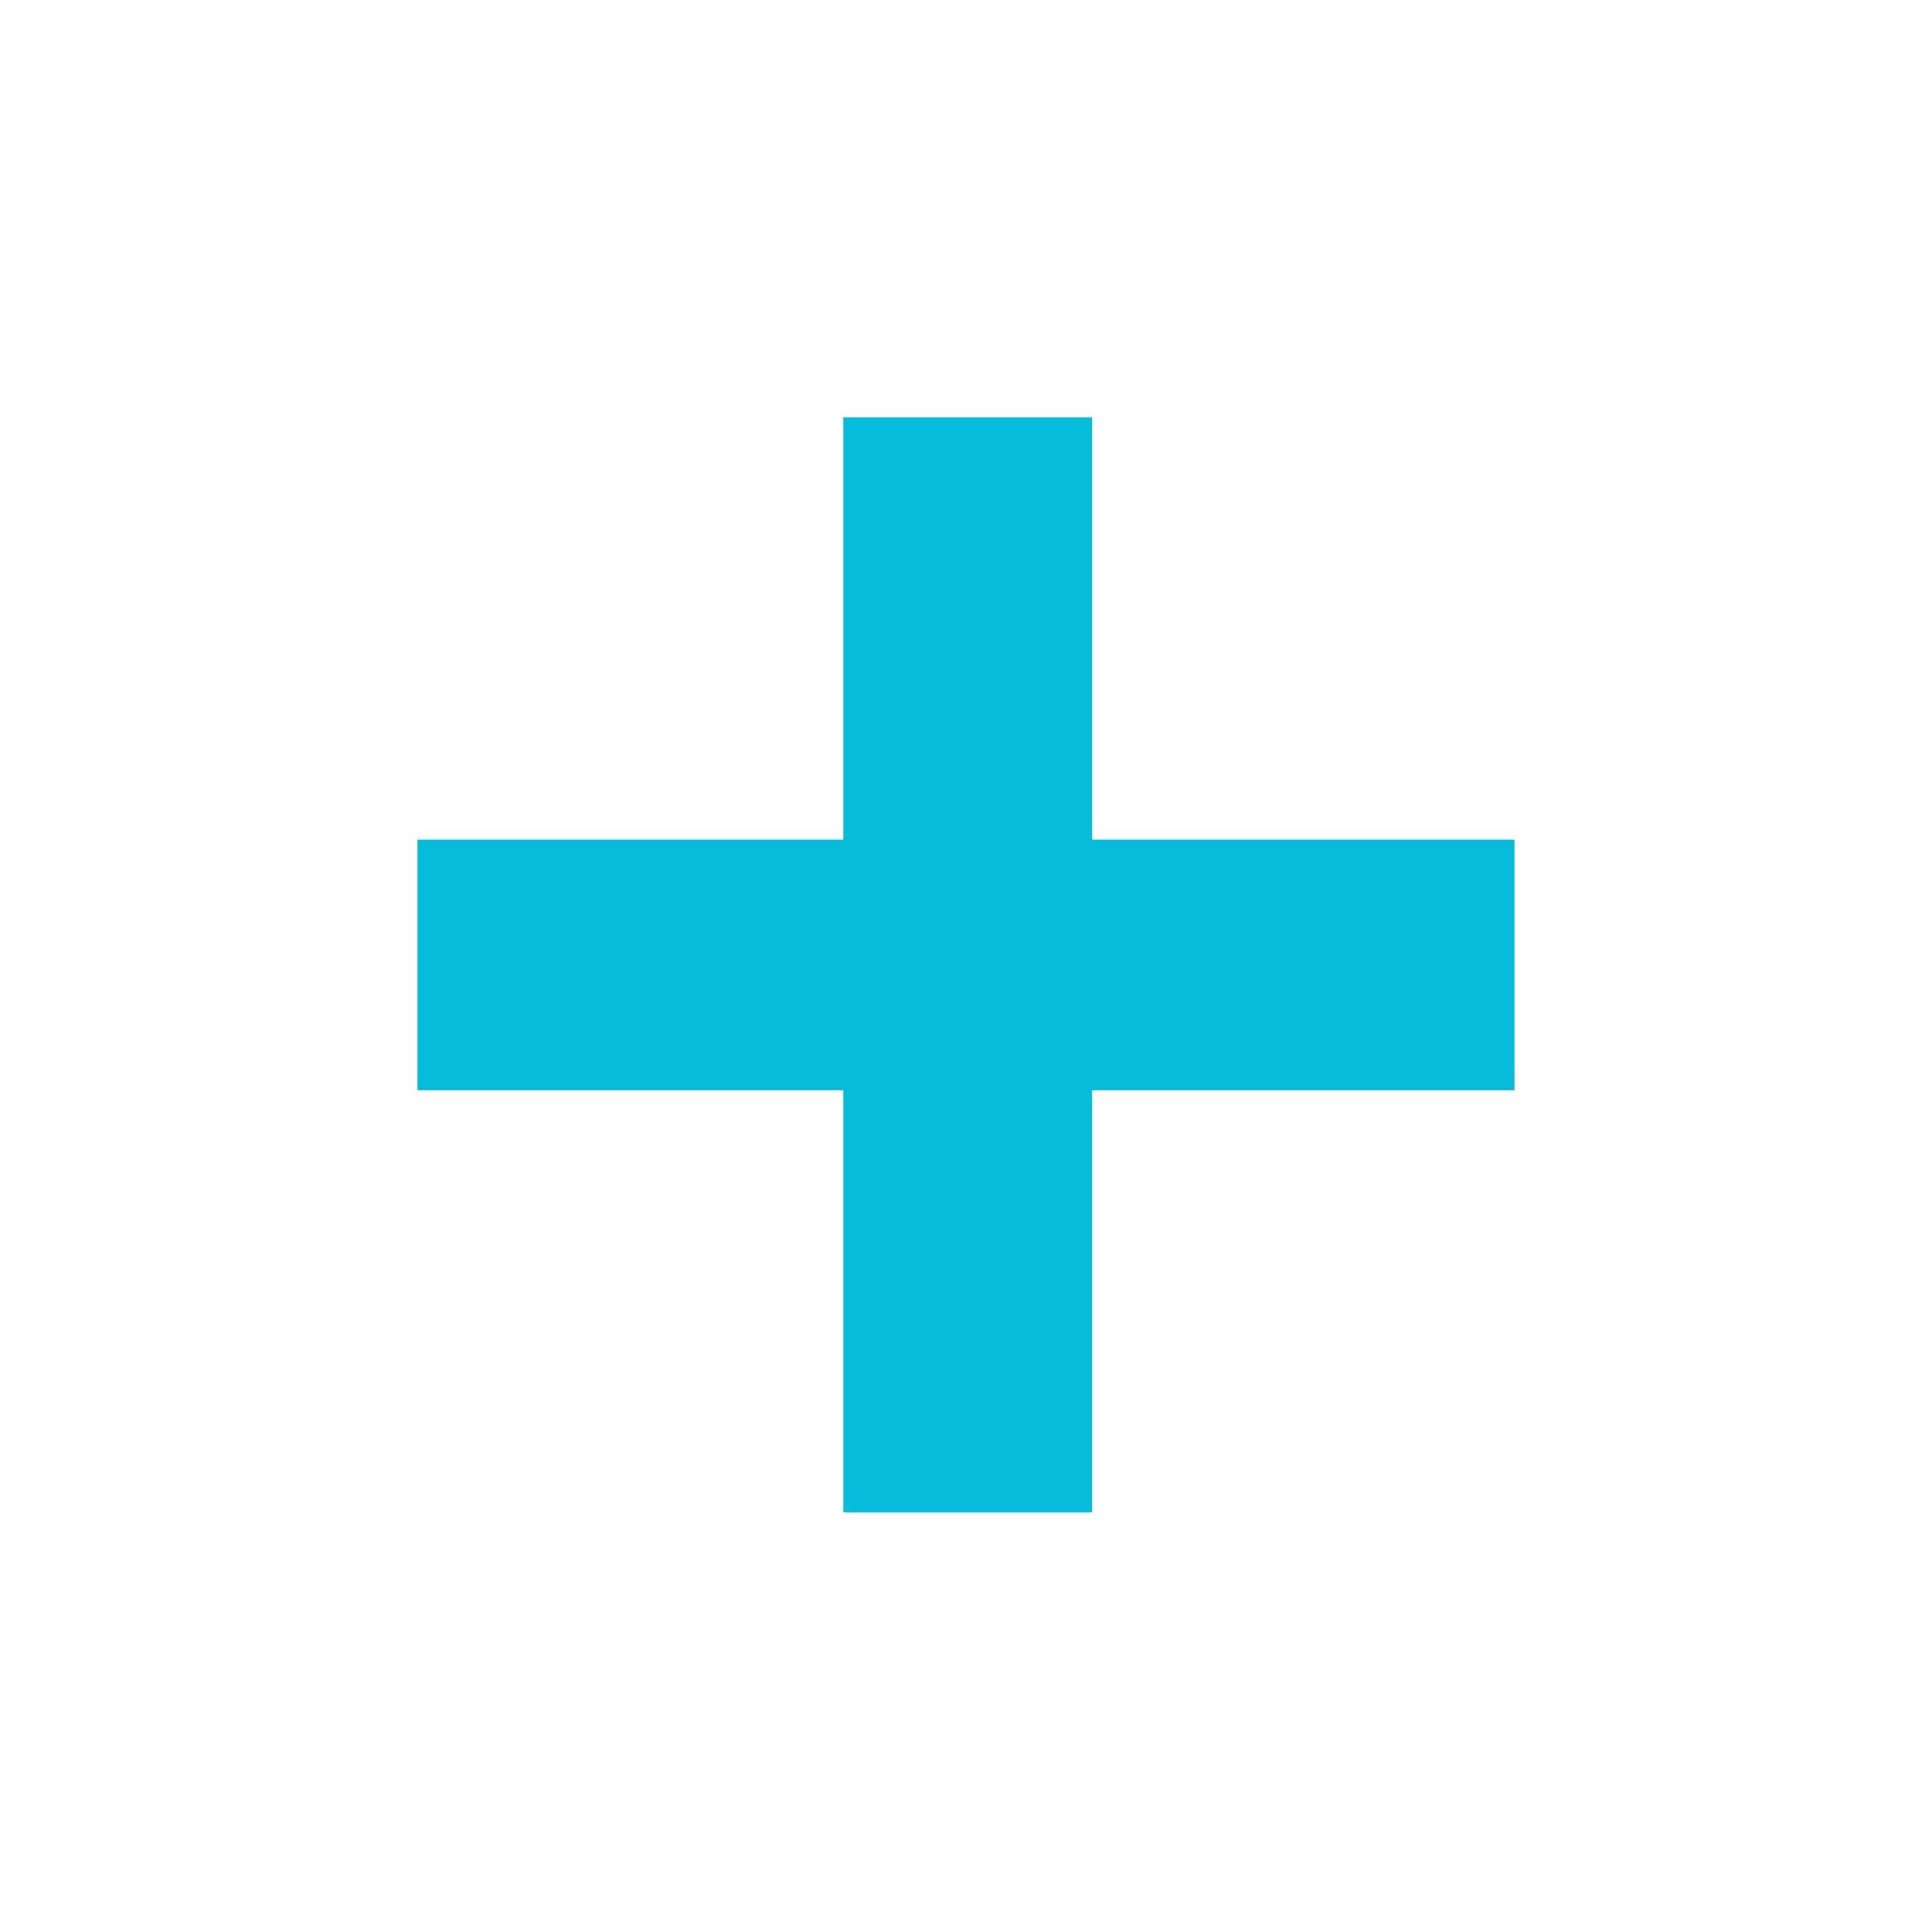 <?xml version="1.0" encoding="UTF-8" standalone="no"?><svg xmlns="http://www.w3.org/2000/svg" xmlns:xlink="http://www.w3.org/1999/xlink" fill="none" height="2311.7" preserveAspectRatio="xMidYMid meet" style="fill: none" version="1" viewBox="0.8 0.3 2313.8 2311.7" width="2313.8" zoomAndPan="magnify"><g filter="url(#a)" id="change1_1"><path d="M1308.78 1812H1010.76V1306.2H500.768V1006.08H1010.76V500.291H1308.78V1006.08H1814.57V1306.2H1308.78V1812Z" fill="#ffffff"/></g><g id="change2_1"><path d="M1308.78 1812H1010.76V1306.2H500.768V1006.08H1010.76V500.291H1308.78V1006.08H1814.57V1306.2H1308.78V1812Z" fill="#05bcdb"/></g><defs><filter color-interpolation-filters="sRGB" filterUnits="userSpaceOnUse" height="2311.71" id="a" width="2313.8" x="0.768" xlink:actuate="onLoad" xlink:show="other" xlink:type="simple" y="0.291"><feFlood flood-opacity="0" result="BackgroundImageFix"/><feBlend in="SourceGraphic" in2="BackgroundImageFix" result="shape"/><feGaussianBlur result="effect1_foregroundBlur_1773_588" stdDeviation="250"/></filter></defs></svg>